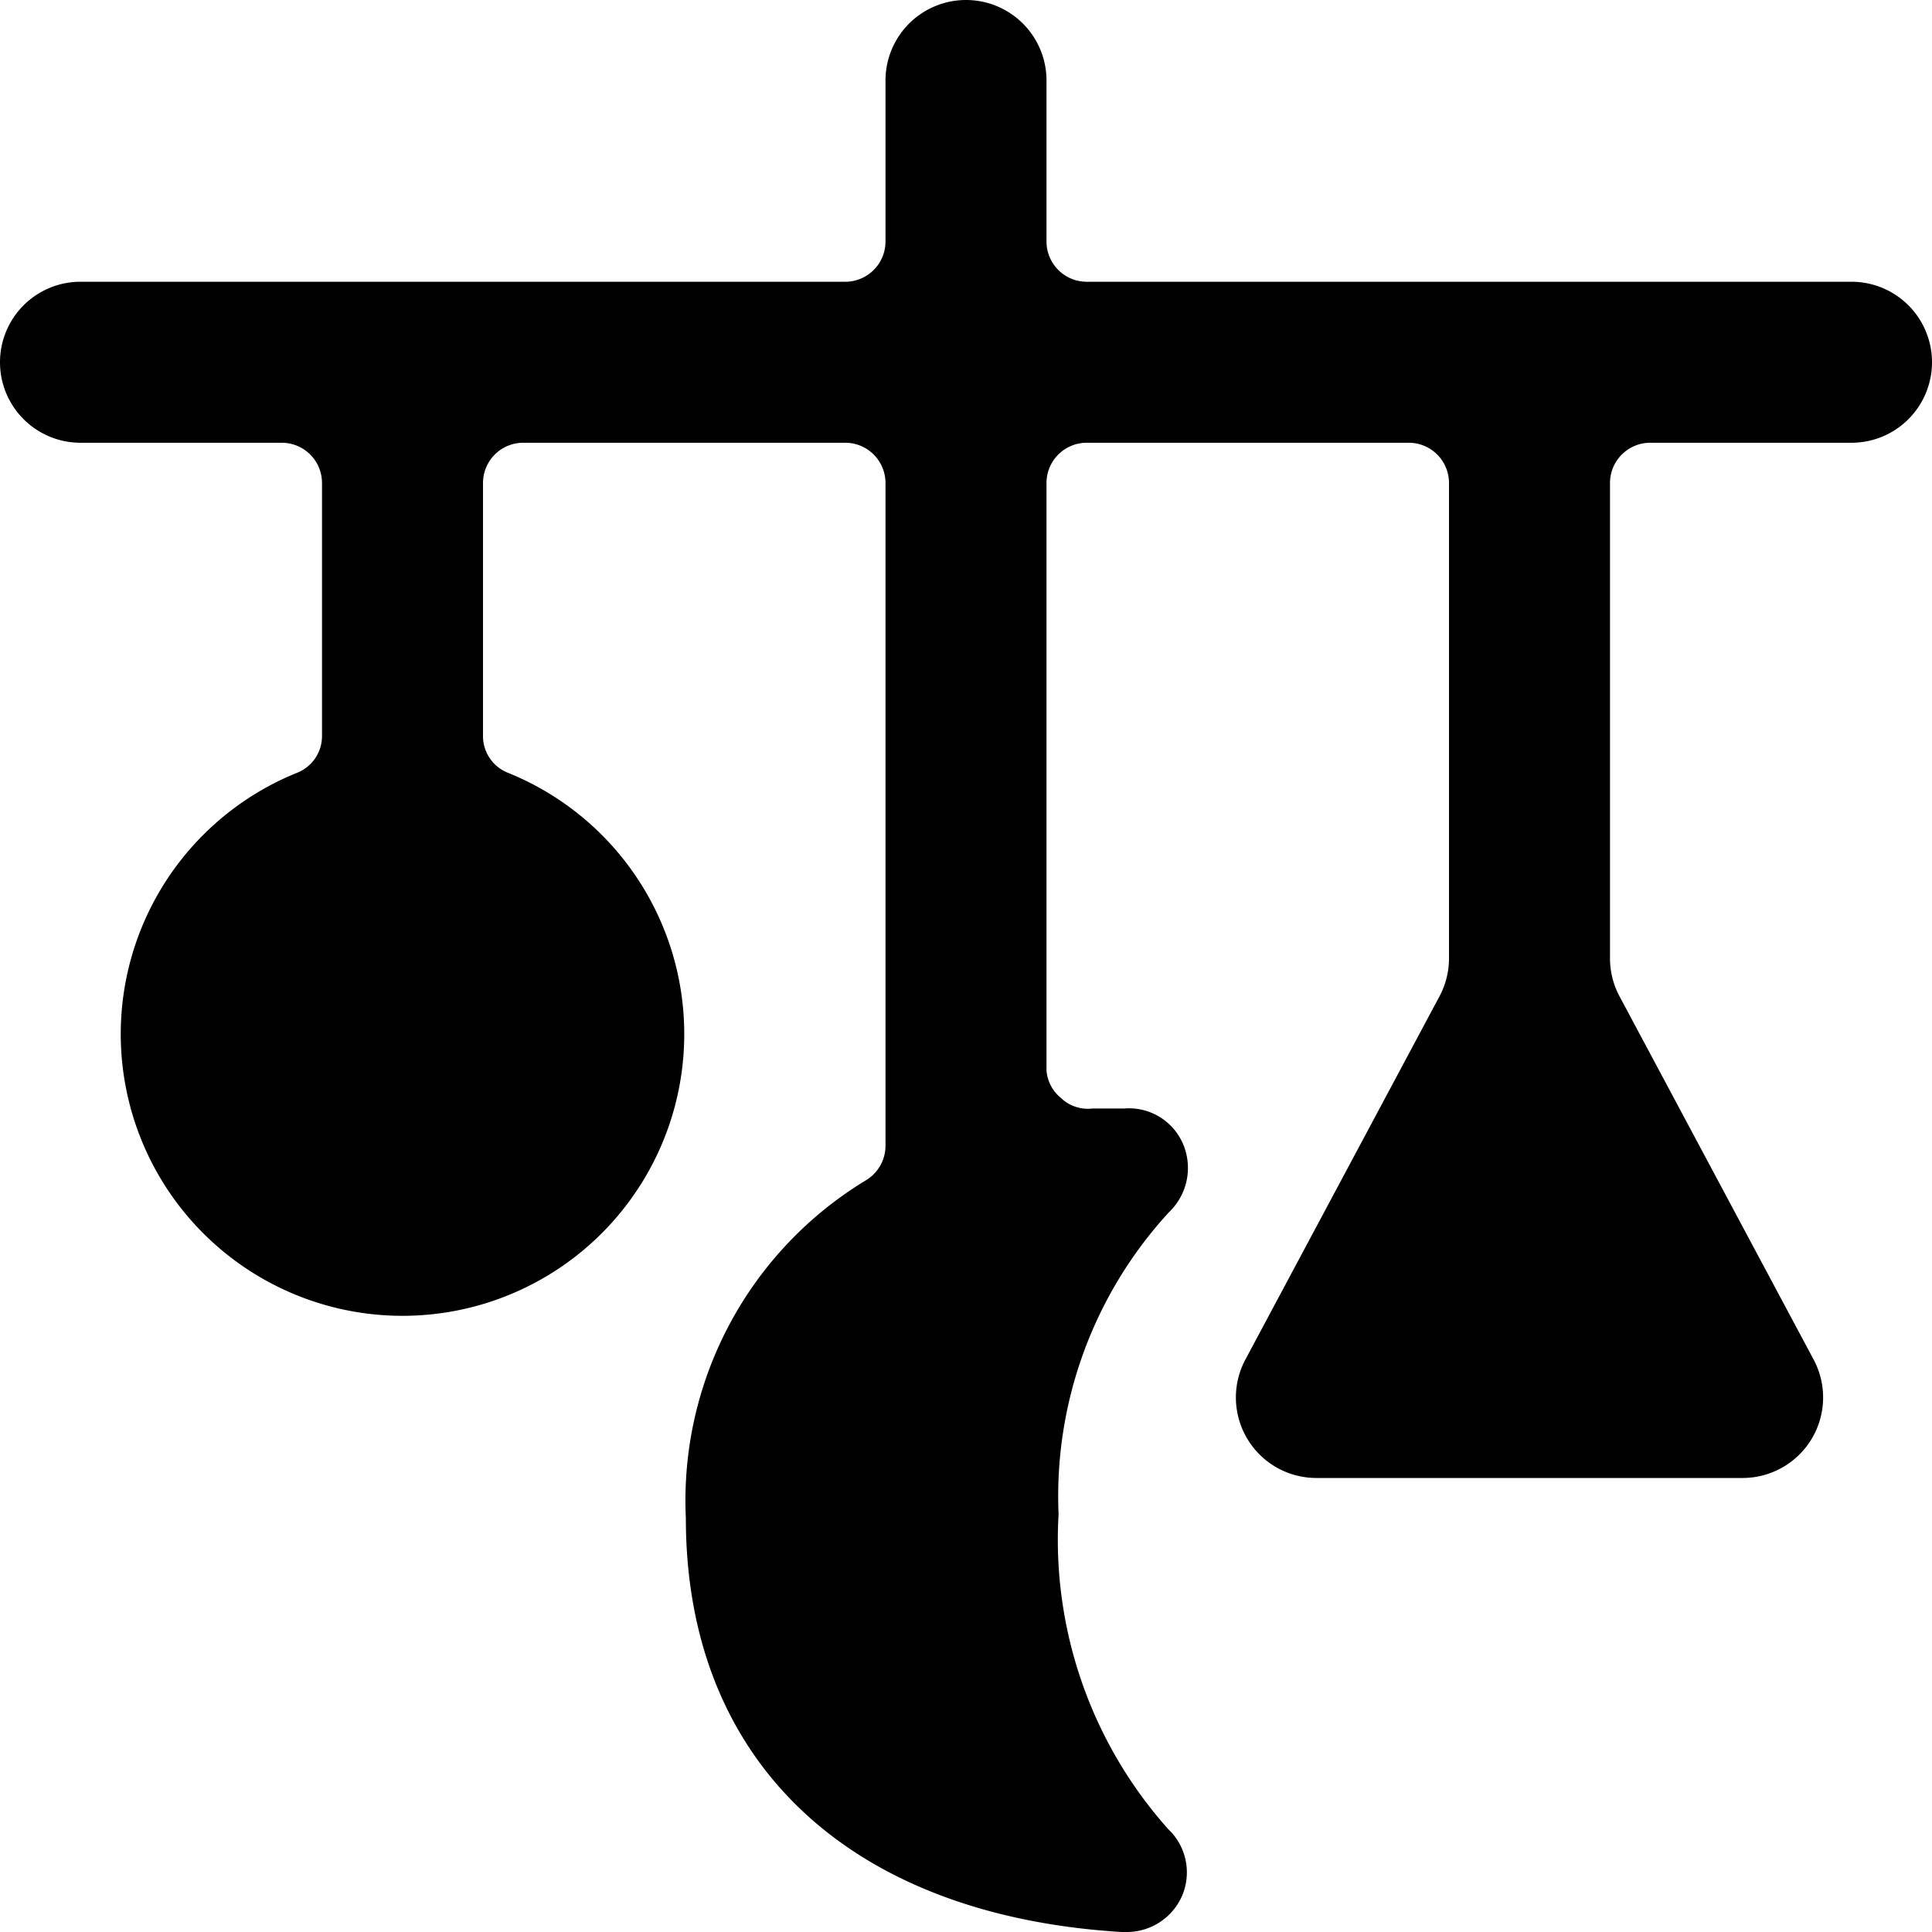 <svg xmlns="http://www.w3.org/2000/svg" viewBox="0 0 24 24"><path d="M24 4.5a1 1 0 0 0 -1 -1h-9.5A0.5 0.5 0 0 1 13 3V1a1 1 0 0 0 -2 0v2a0.5 0.5 0 0 1 -0.5 0.5H1a1 1 0 0 0 0 2h2.5A0.5 0.5 0 0 1 4 6v3.14a0.49 0.49 0 0 1 -0.31 0.46 3.5 3.5 0 1 0 2.62 0A0.49 0.49 0 0 1 6 9.14V6a0.5 0.5 0 0 1 0.5 -0.5h4a0.5 0.5 0 0 1 0.5 0.5v8.23a0.5 0.5 0 0 1 -0.24 0.43 4.65 4.65 0 0 0 -2.24 4.2c0 3 2 4.93 5.41 5.14H14a0.75 0.75 0 0 0 0.68 -0.44 0.74 0.74 0 0 0 -0.17 -0.84 5.4 5.4 0 0 1 -1.36 -3.91 5.21 5.21 0 0 1 1.37 -3.75 0.76 0.76 0 0 0 0.18 -0.84 0.73 0.73 0 0 0 -0.73 -0.45l-0.4 0a0.48 0.48 0 0 1 -0.39 -0.13 0.49 0.49 0 0 1 -0.18 -0.34V6a0.5 0.5 0 0 1 0.5 -0.5h4a0.5 0.5 0 0 1 0.5 0.5v5.91a1 1 0 0 1 -0.12 0.47l-2.41 4.51a1 1 0 0 0 0.88 1.47h5.3a1 1 0 0 0 0.88 -1.47l-2.41 -4.51a1 1 0 0 1 -0.12 -0.47V6a0.5 0.5 0 0 1 0.5 -0.5H23a1 1 0 0 0 1 -1Z" fill="#000000" stroke-width="1"></path></svg>